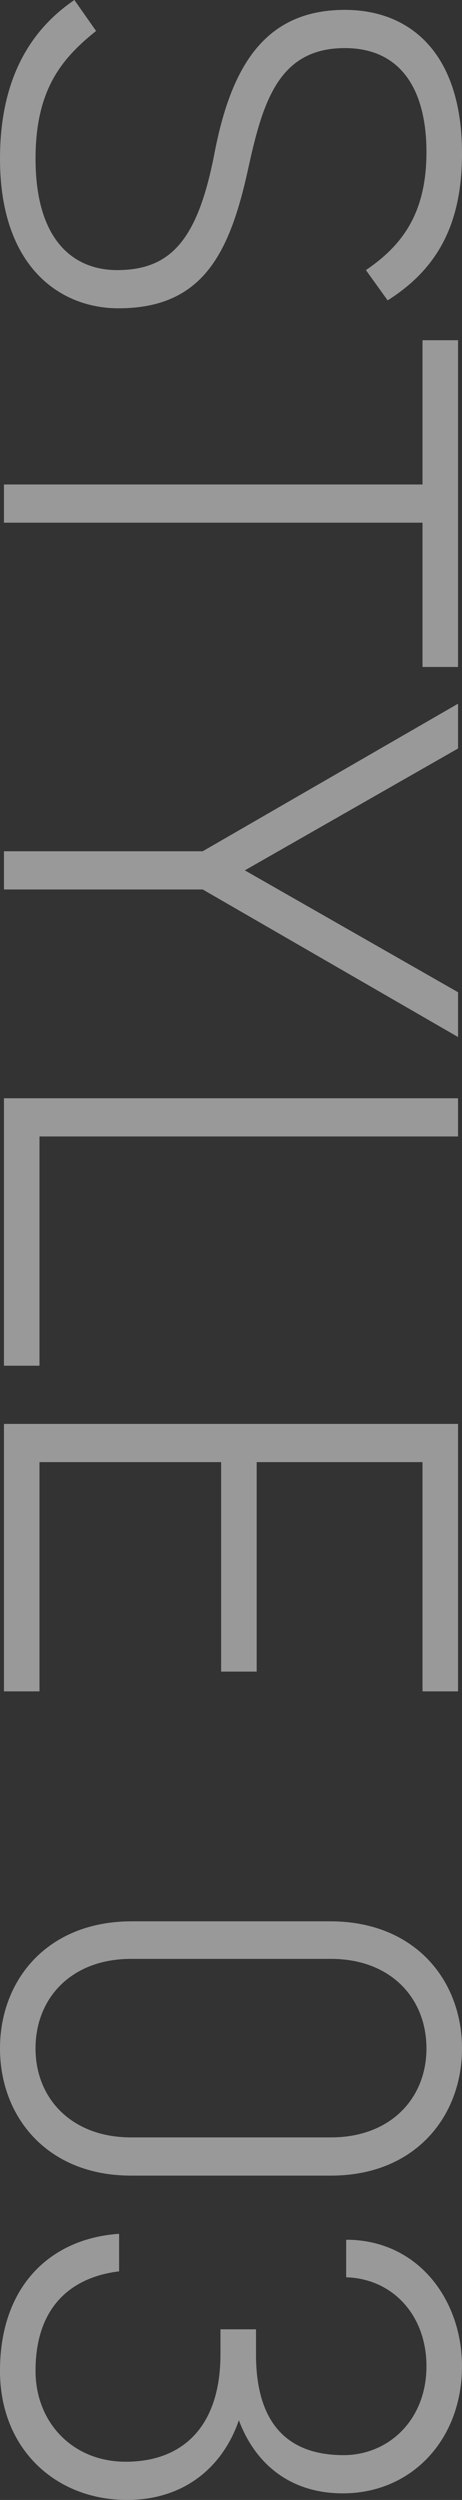 <?xml version="1.0" encoding="UTF-8"?><svg id="_レイヤー_2" xmlns="http://www.w3.org/2000/svg" width="38.176" height="206.375" viewBox="0 0 38.176 206.375"><rect x="0" y="0" width="38.176" height="206.375" fill="#333333" stroke="none"/><g id="base"><g style="opacity:.5;"><path d="M30.236,22.297c2.883-1.958,5.003-4.568,5.003-9.735,0-5.166-2.12-8.592-6.743-8.592-5.384,0-6.743,4.296-7.939,9.734-1.523,7.07-3.698,11.747-10.768,11.747-4.786,0-9.789-3.372-9.789-12.345C0,7.124,2.066,2.773,6.146,0l1.794,2.556c-2.937,2.339-5.003,4.949-5.003,10.55,0,6.689,3.1,9.191,6.743,9.191,4.514,0,6.689-2.61,8.049-9.68C19.088,5.601,21.808.815,28.496.815c5.275,0,9.68,3.426,9.68,11.855,0,5.819-2.012,9.517-6.145,12.127l-1.795-2.501Z" style="fill:#fff; stroke-width:0px;"/><path d="M37.85,55.059h-2.937v-11.91H.326v-3.154h34.587v-11.91h2.937v26.974Z" style="fill:#fff; stroke-width:0px;"/><path d="M37.85,61.789l-17.619,10.061,17.619,10.061v3.698l-21.1-12.182H.326v-3.154h16.424l21.1-12.182v3.698Z" style="fill:#fff; stroke-width:0px;"/><path d="M3.263,93.817v18.925H.326v-22.079h37.523v3.154H3.263Z" style="fill:#fff; stroke-width:0px;"/><path d="M37.85,139.625h-2.937v-18.925h-13.704v17.294h-2.937v-17.294H3.263v18.925H.326v-22.079h37.523v22.079Z" style="fill:#fff; stroke-width:0px;"/><path d="M10.822,179.601c-6.907,0-10.822-4.84-10.822-10.496s3.915-10.496,10.876-10.496h16.424c6.961,0,10.876,4.84,10.876,10.496s-3.915,10.496-10.821,10.496H10.822ZM35.239,169.105c0-4.188-2.99-7.396-7.885-7.396H10.822c-4.895,0-7.886,3.208-7.886,7.396,0,4.133,2.991,7.341,7.886,7.341h16.532c4.895,0,7.885-3.208,7.885-7.341Z" style="fill:#fff; stroke-width:0px;"/><path d="M21.154,192.29v2.067c0,5.819,2.72,8.32,7.233,8.32,3.698,0,6.852-2.882,6.852-7.341,0-4.242-2.827-7.233-6.634-7.342v-3.1c5.927,0,9.57,4.949,9.57,10.441,0,6.091-4.187,10.496-9.843,10.496-4.568,0-7.342-2.665-8.593-6.037-1.305,3.807-4.459,6.581-9.244,6.581-5.874,0-10.496-4.188-10.496-10.659,0-7.015,4.188-10.931,9.843-11.312v3.1c-4.024.489-6.906,2.991-6.906,8.211,0,4.242,3.046,7.505,7.45,7.505,4.84,0,7.831-3.045,7.831-8.864v-2.067h2.937Z" style="fill:#fff; stroke-width:0px;"/></g></g></svg>